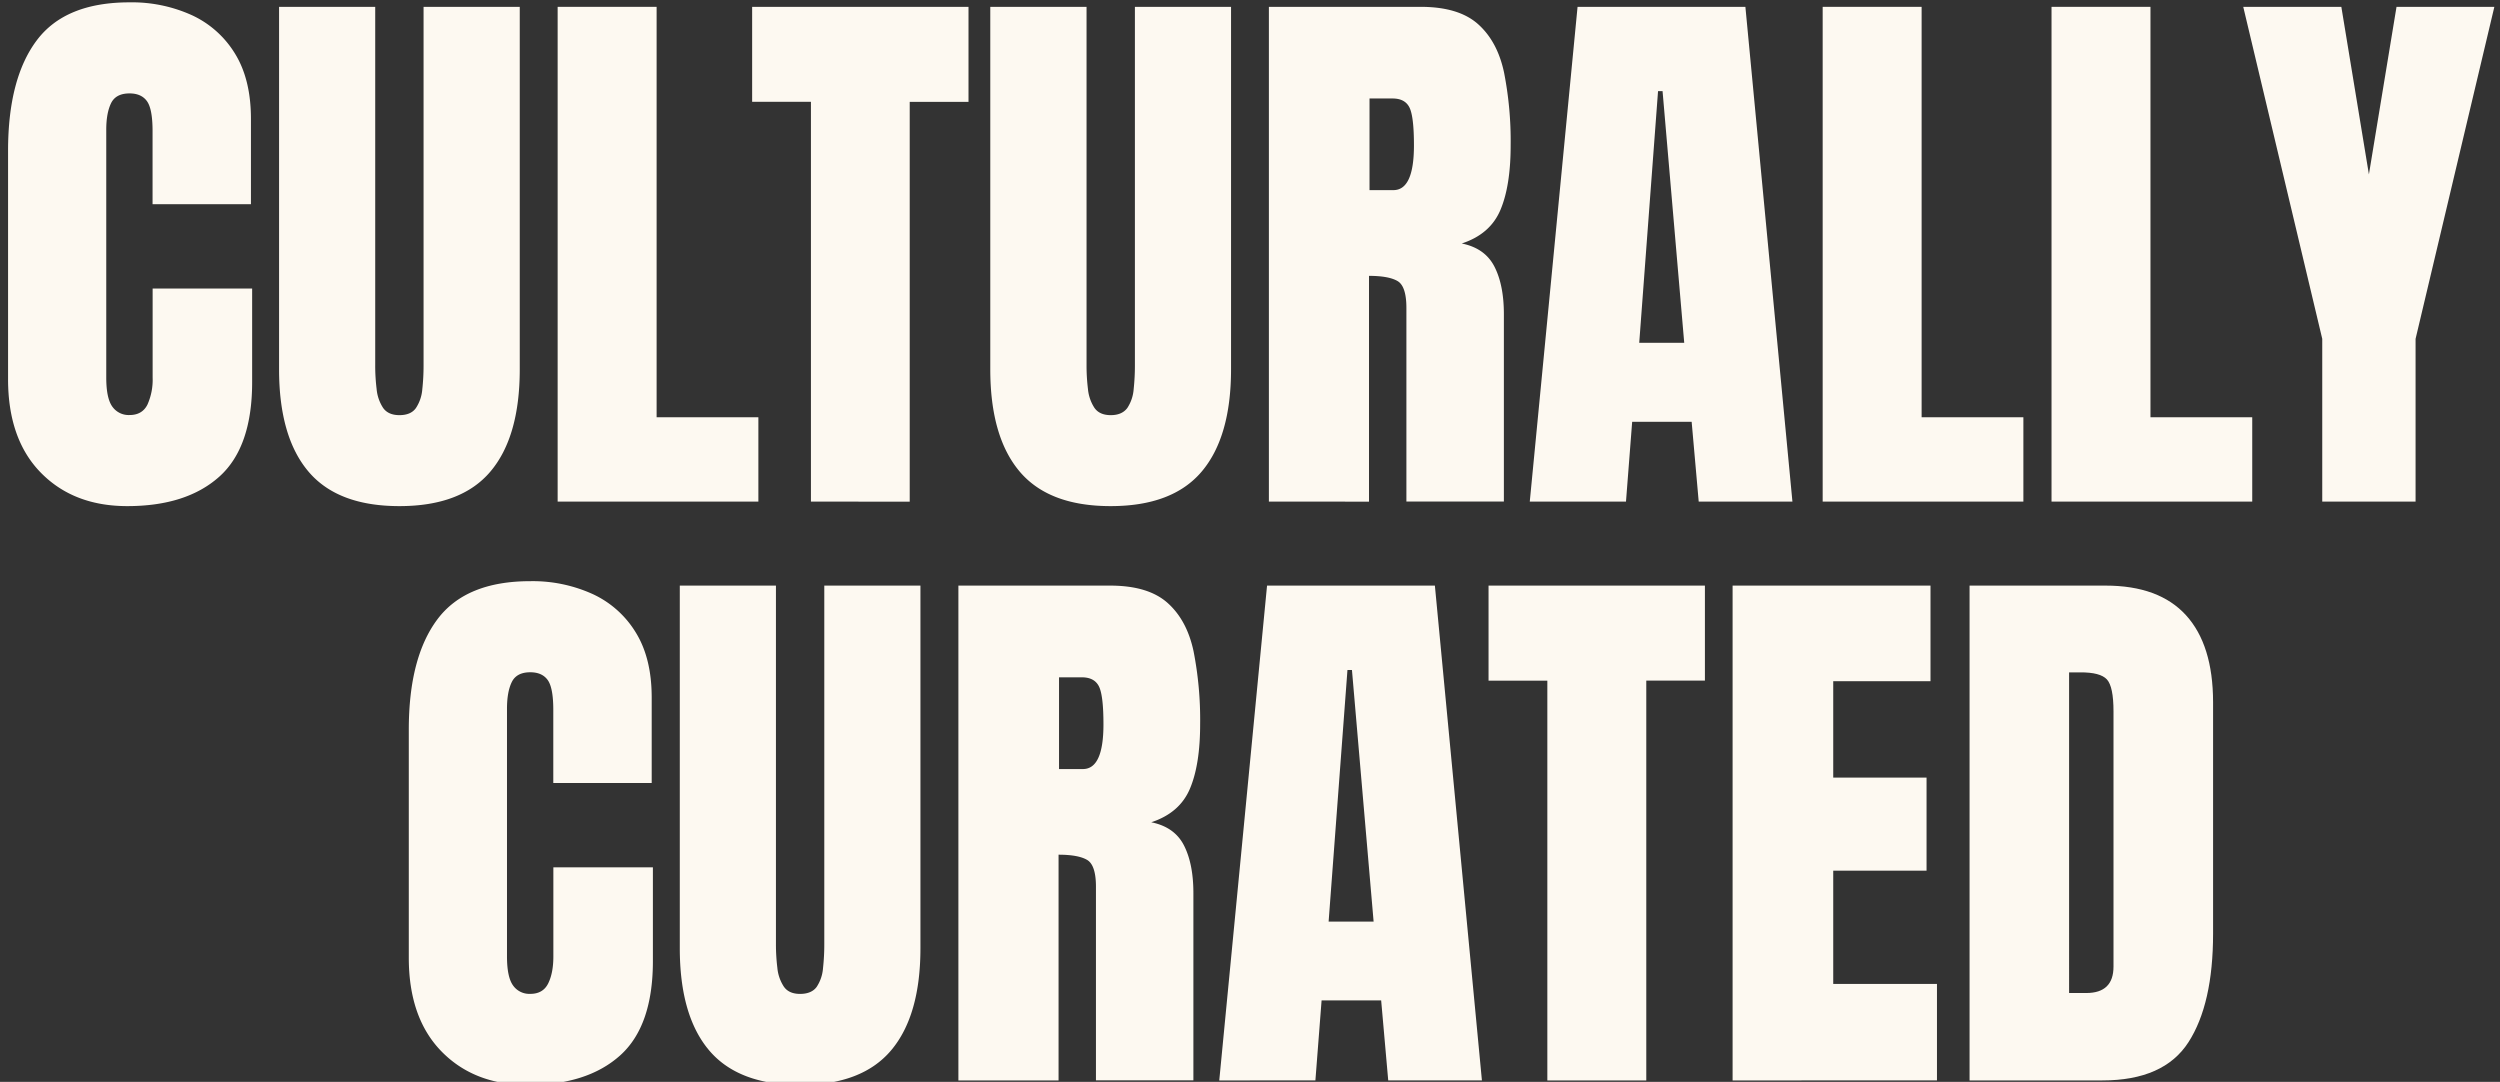 <svg id="Layer_1" data-name="Layer 1" xmlns="http://www.w3.org/2000/svg" viewBox="0 0 1063 460"><rect x="0" y="0" width="1063" height="460" fill="#333333" stroke="none"/><defs><style>.cls-1{fill:#fdf9f1;}</style></defs><title>cc-svg-centre-1</title><path class="cls-1" d="M54.11,215.2q-22.83,0-36.76-14.23T3.43,161.17V64.11q0-30.6,12.13-46.86T55.07,1A61.68,61.68,0,0,1,81.66,6.49,42.17,42.17,0,0,1,100,22.93q6.69,10.93,6.7,27.55V86.82H64.87V55.74q0-9.43-2.39-12.73t-7.41-3.29q-5.87,0-7.89,4.25t-2,11.29V160.57q0,8.73,2.57,12.31a8.49,8.49,0,0,0,7.35,3.59q5.37,0,7.59-4.42a25.8,25.8,0,0,0,2.21-11.48V122.68h42.31v39.8q0,27.74-14,40.23T54.11,215.2Z"/><path class="cls-1" d="M169.82,215.2q-26.3,0-38.73-14.77T118.66,157V2.91h40.88v152.4a82.1,82.1,0,0,0,.6,10.1,17.49,17.49,0,0,0,2.74,8q2.16,3.1,6.94,3.11c3.26,0,5.62-1,7.05-3.05a16.82,16.82,0,0,0,2.69-7.95,92.61,92.61,0,0,0,.54-10.16V2.91H221V157q0,28.7-12.43,43.45T169.82,215.2Z"/><path class="cls-1" d="M237.11,213.28V2.91h42.08V177.42h43.27v35.86Z"/><path class="cls-1" d="M344.81,213.28v-170h-25V2.91h92v40.4h-25v170Z"/><path class="cls-1" d="M472.23,215.2q-26.3,0-38.73-14.77T421.07,157V2.91H462v152.4a82.1,82.1,0,0,0,.6,10.1,17.61,17.61,0,0,0,2.75,8q2.15,3.1,6.93,3.11t7.06-3.05a16.82,16.82,0,0,0,2.69-7.95,95.21,95.21,0,0,0,.53-10.16V2.91h40.88V157q0,28.7-12.43,43.45T472.23,215.2Z"/><path class="cls-1" d="M539.53,213.28V2.91h64.55q16.13,0,24.38,7.35t11.06,20.56a150.83,150.83,0,0,1,2.81,31q0,17.2-4.37,27.49t-16.43,14.22q9.91,2,13.92,9.87t4,20.26v79.6H598V130.93q0-9.21-3.76-11.42t-12.14-2.21v96ZM582.32,80.84h10.16q8.73,0,8.73-19,0-12.31-1.91-16.14t-7.18-3.82h-9.8Z"/><path class="cls-1" d="M650.46,213.28,670.78,2.91h71.36l20,210.37H722.29l-3-33.94H694l-2.63,33.94ZM697,145.75h19.13l-9.21-107H705Z"/><path class="cls-1" d="M775,213.28V2.91h42.07V177.42h43.27v35.86Z"/><path class="cls-1" d="M872.31,213.28V2.91h42.07V177.42h43.27v35.86Z"/><path class="cls-1" d="M987.42,213.28v-69.2L953.83,2.91h41.71l11.72,71.24L1019,2.91h41.6L1027.1,144.08v69.2Z"/><path class="cls-1" d="M224.5,461.32q-22.83,0-36.75-14.23t-13.93-39.8V310.23q0-30.6,12.14-46.86t39.5-16.25a61.58,61.58,0,0,1,26.6,5.5,42.06,42.06,0,0,1,18.34,16.43q6.71,10.93,6.7,27.55v36.34H235.26V301.86q0-9.44-2.39-12.73t-7.41-3.28c-3.91,0-6.53,1.41-7.89,4.24s-2,6.59-2,11.3v105.3q0,8.73,2.57,12.31a8.47,8.47,0,0,0,7.35,3.59q5.39,0,7.59-4.42t2.21-11.48V368.8h42.32v39.81q0,27.72-14,40.22T224.5,461.32Z"/><path class="cls-1" d="M340.21,461.32q-26.29,0-38.73-14.76t-12.43-43.45V249h40.88v152.4a82,82,0,0,0,.6,10.1,17.5,17.5,0,0,0,2.75,8c1.43,2.08,3.74,3.11,6.93,3.11s5.62-1,7.05-3a16.71,16.71,0,0,0,2.69-8,92.61,92.61,0,0,0,.54-10.16V249h40.88V403.11q0,28.68-12.43,43.45T340.21,461.32Z"/><path class="cls-1" d="M407.51,459.41V249h64.54q16.14,0,24.39,7.35t11.06,20.56a151,151,0,0,1,2.8,31q0,17.22-4.36,27.49t-16.43,14.23q9.92,2,13.92,9.86t4,20.26v79.61H466V377.05q0-9.21-3.77-11.42t-12.13-2.21v96ZM450.3,327h10.16q8.73,0,8.73-19,0-12.31-1.92-16.14T460.1,288h-9.8Z"/><path class="cls-1" d="M518.43,459.41,538.75,249h71.36l20,210.38H590.27l-3-34H561.94l-2.63,34Zm46.5-67.54h19.13l-9.21-107h-1.91Z"/><path class="cls-1" d="M657.93,459.41v-170h-25V249h92v40.4H700v170Z"/><path class="cls-1" d="M736.7,459.41V249h84.15v40.64H779.49v41h39.68v39.57H779.49v48.17H823.6v41Z"/><path class="cls-1" d="M837.46,459.41V249h57.86q22.71,0,34.18,12.61T941,298.52V397q0,29.88-10.46,46.14t-36.64,16.26Zm42.32-37.18h7.29q11.59,0,11.59-11.23V302.46q0-10.51-2.81-13.57t-11.41-3h-4.66Z"/></svg>